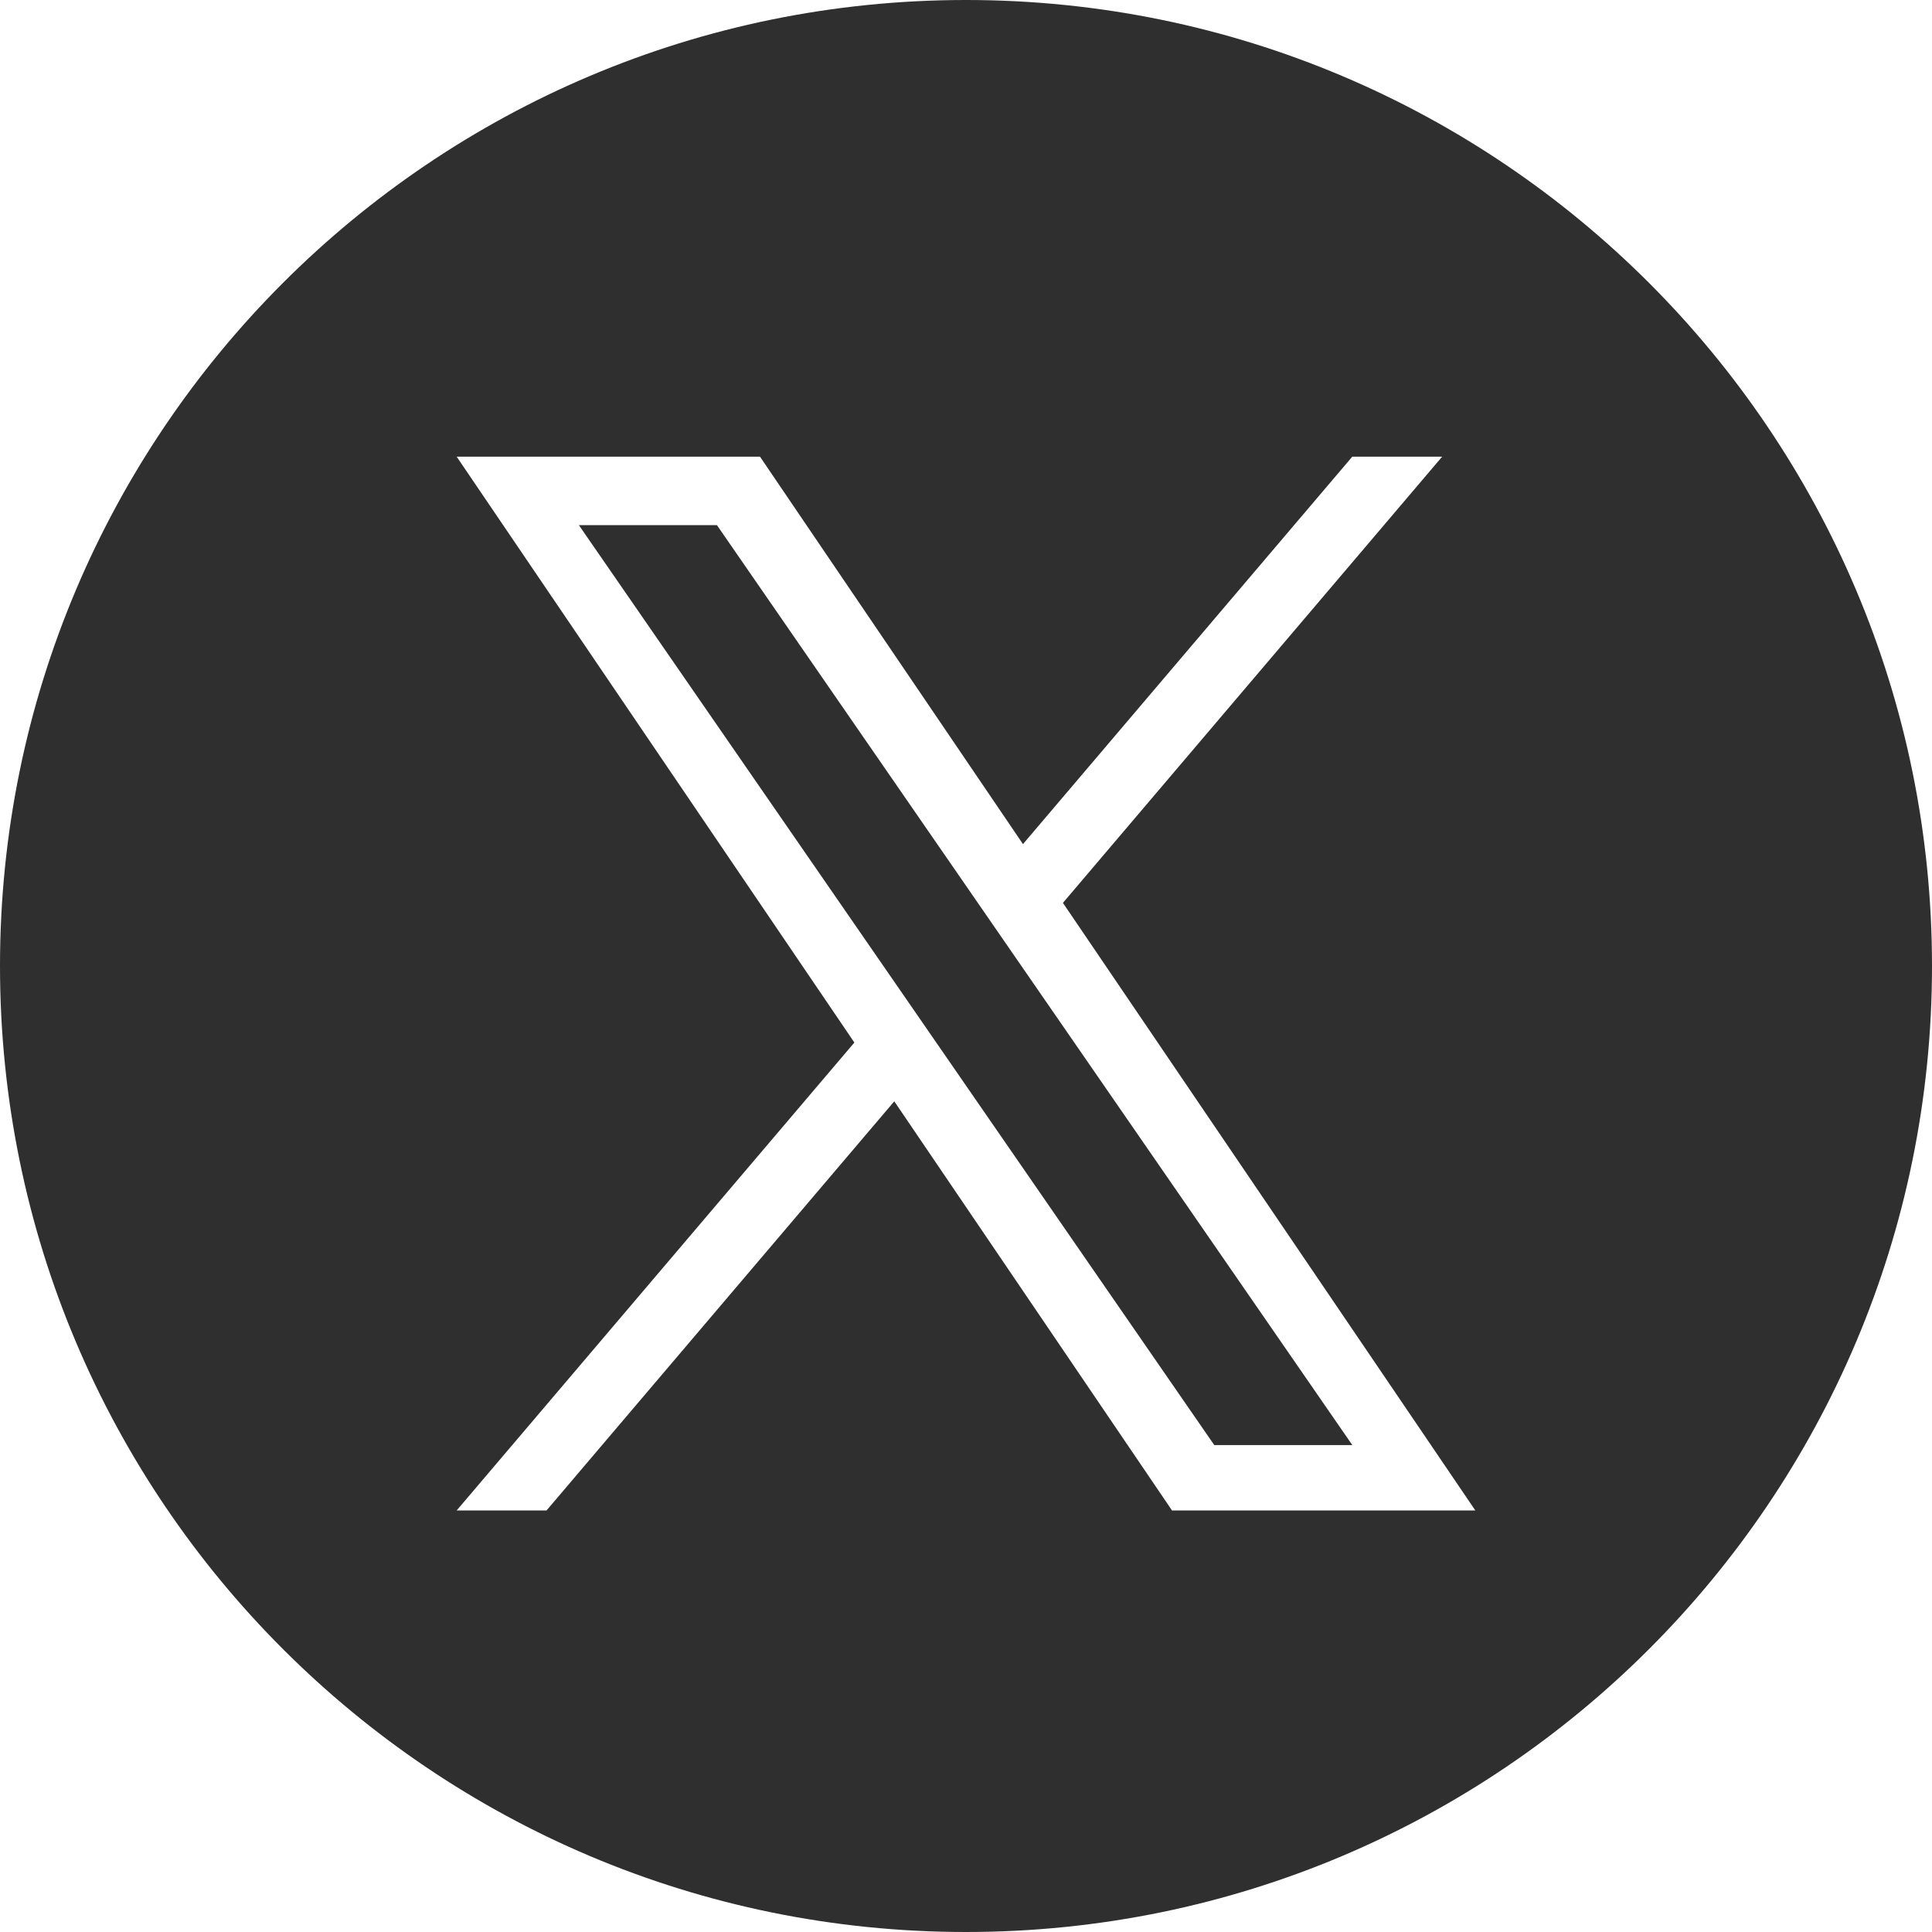 <svg width="55" height="55" viewBox="0 0 55 55" fill="none" xmlns="http://www.w3.org/2000/svg">
<path fill-rule="evenodd" clip-rule="evenodd" d="M27.5 55C42.688 55 55 42.688 55 27.5C55 12.312 42.688 0 27.5 0C12.312 0 0 12.312 0 27.5C0 42.688 12.312 55 27.5 55ZM41.055 13L30.259 25.703L42 43H33.365L25.458 31.352L15.558 43H13L24.322 29.679L13 13H21.635L29.122 24.03L38.497 13H41.055ZM25.608 28.165L26.755 29.826L34.568 41.139H38.498L28.923 27.276L27.776 25.615L20.41 14.95H16.48L25.608 28.165Z" fill="#2F2F2F"/>
</svg>
